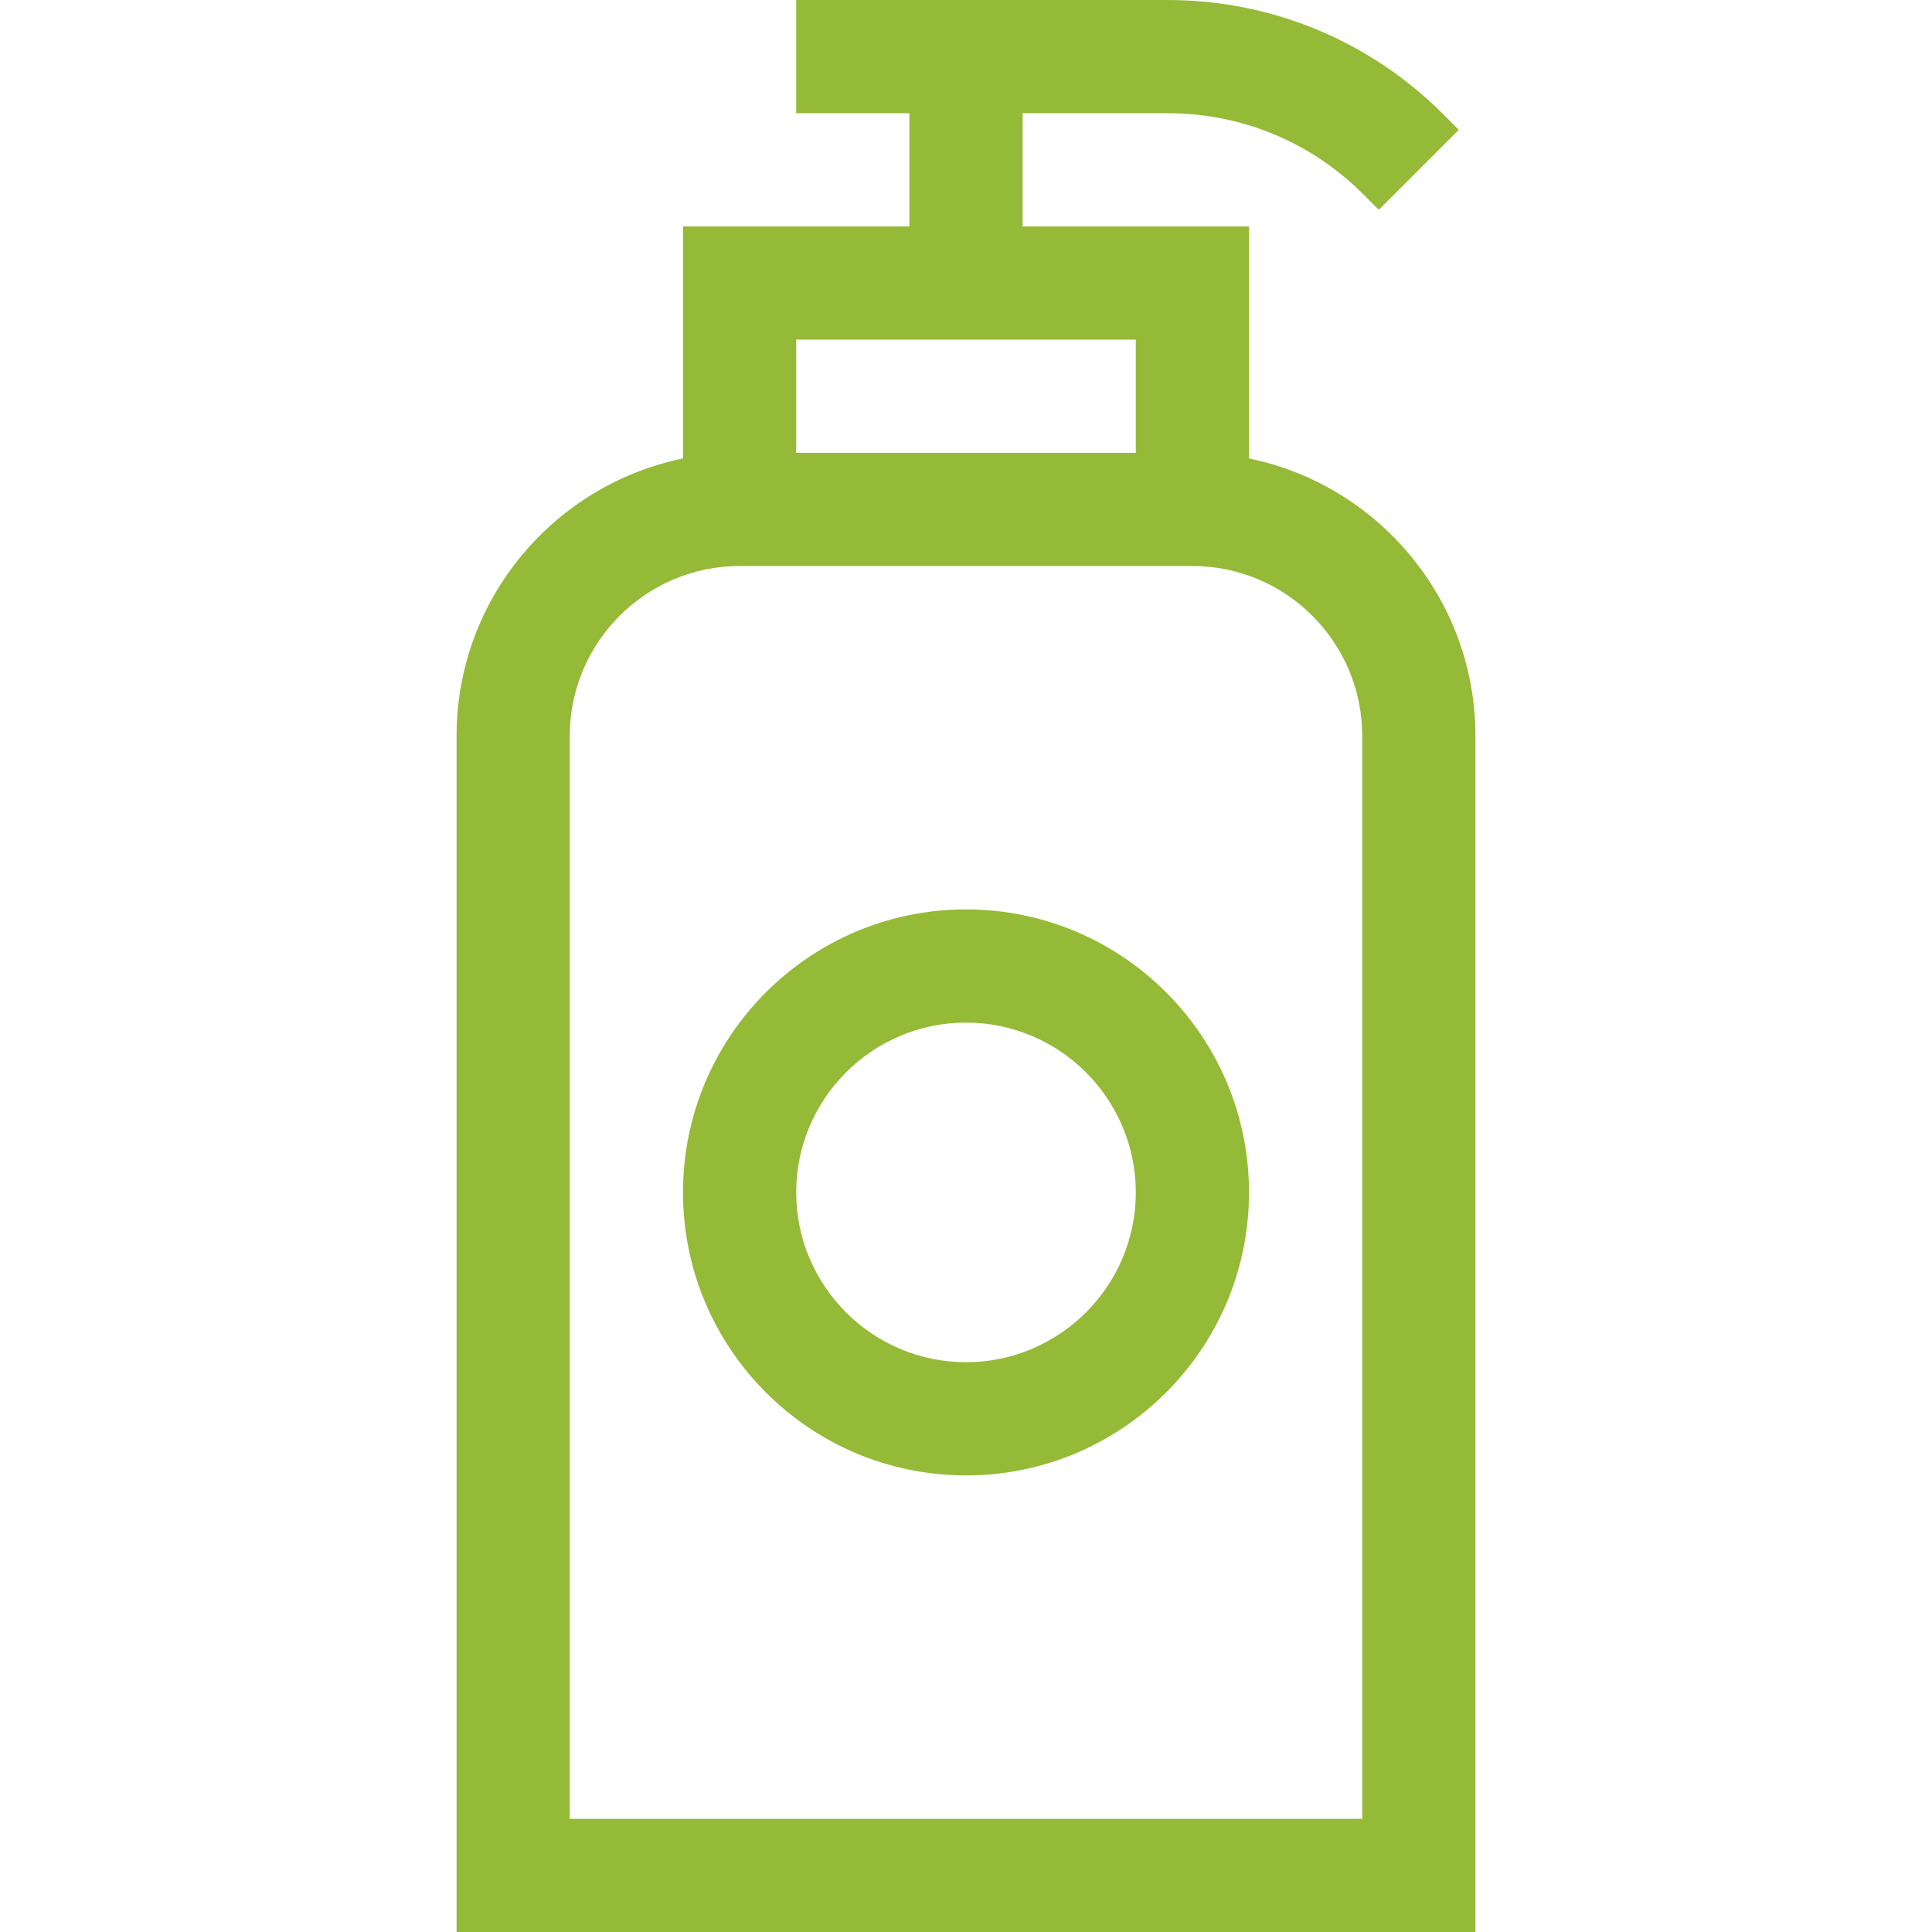 <?xml version="1.0" encoding="UTF-8"?> <!-- Generator: Adobe Illustrator 24.3.0, SVG Export Plug-In . SVG Version: 6.00 Build 0) --> <svg xmlns="http://www.w3.org/2000/svg" xmlns:xlink="http://www.w3.org/1999/xlink" id="Capa_1" x="0px" y="0px" viewBox="0 0 512 512" style="enable-background:new 0 0 512 512;" xml:space="preserve"> <style type="text/css"> .st0{fill:#95BA37;} </style> <g> <path class="st0" d="M256,241c-41.4,0-75,33.6-75,75s33.6,75,75,75s75-33.6,75-75S297.4,241,256,241z M256,361 c-24.8,0-45-20.2-45-45s20.2-45,45-45s45,20.2,45,45S280.8,361,256,361z"></path> <path class="st0" d="M181,60v61.5c-34.2,7-60,37.3-60,73.5v317h270V195c0-36.2-25.8-66.5-60-73.5V60h-60V30h38.4 c19.6,0,38,7.6,51.9,21.5l4.1,4.1l21.2-21.2l-4.1-4.1C363,10.8,337,0,309.4,0H211v30h30v30L181,60z M361,195v287H151V195 c0-24.8,20.2-45,45-45h120C340.8,150,361,170.2,361,195z M301,120h-90V90h90V120z"></path> </g> </svg> 